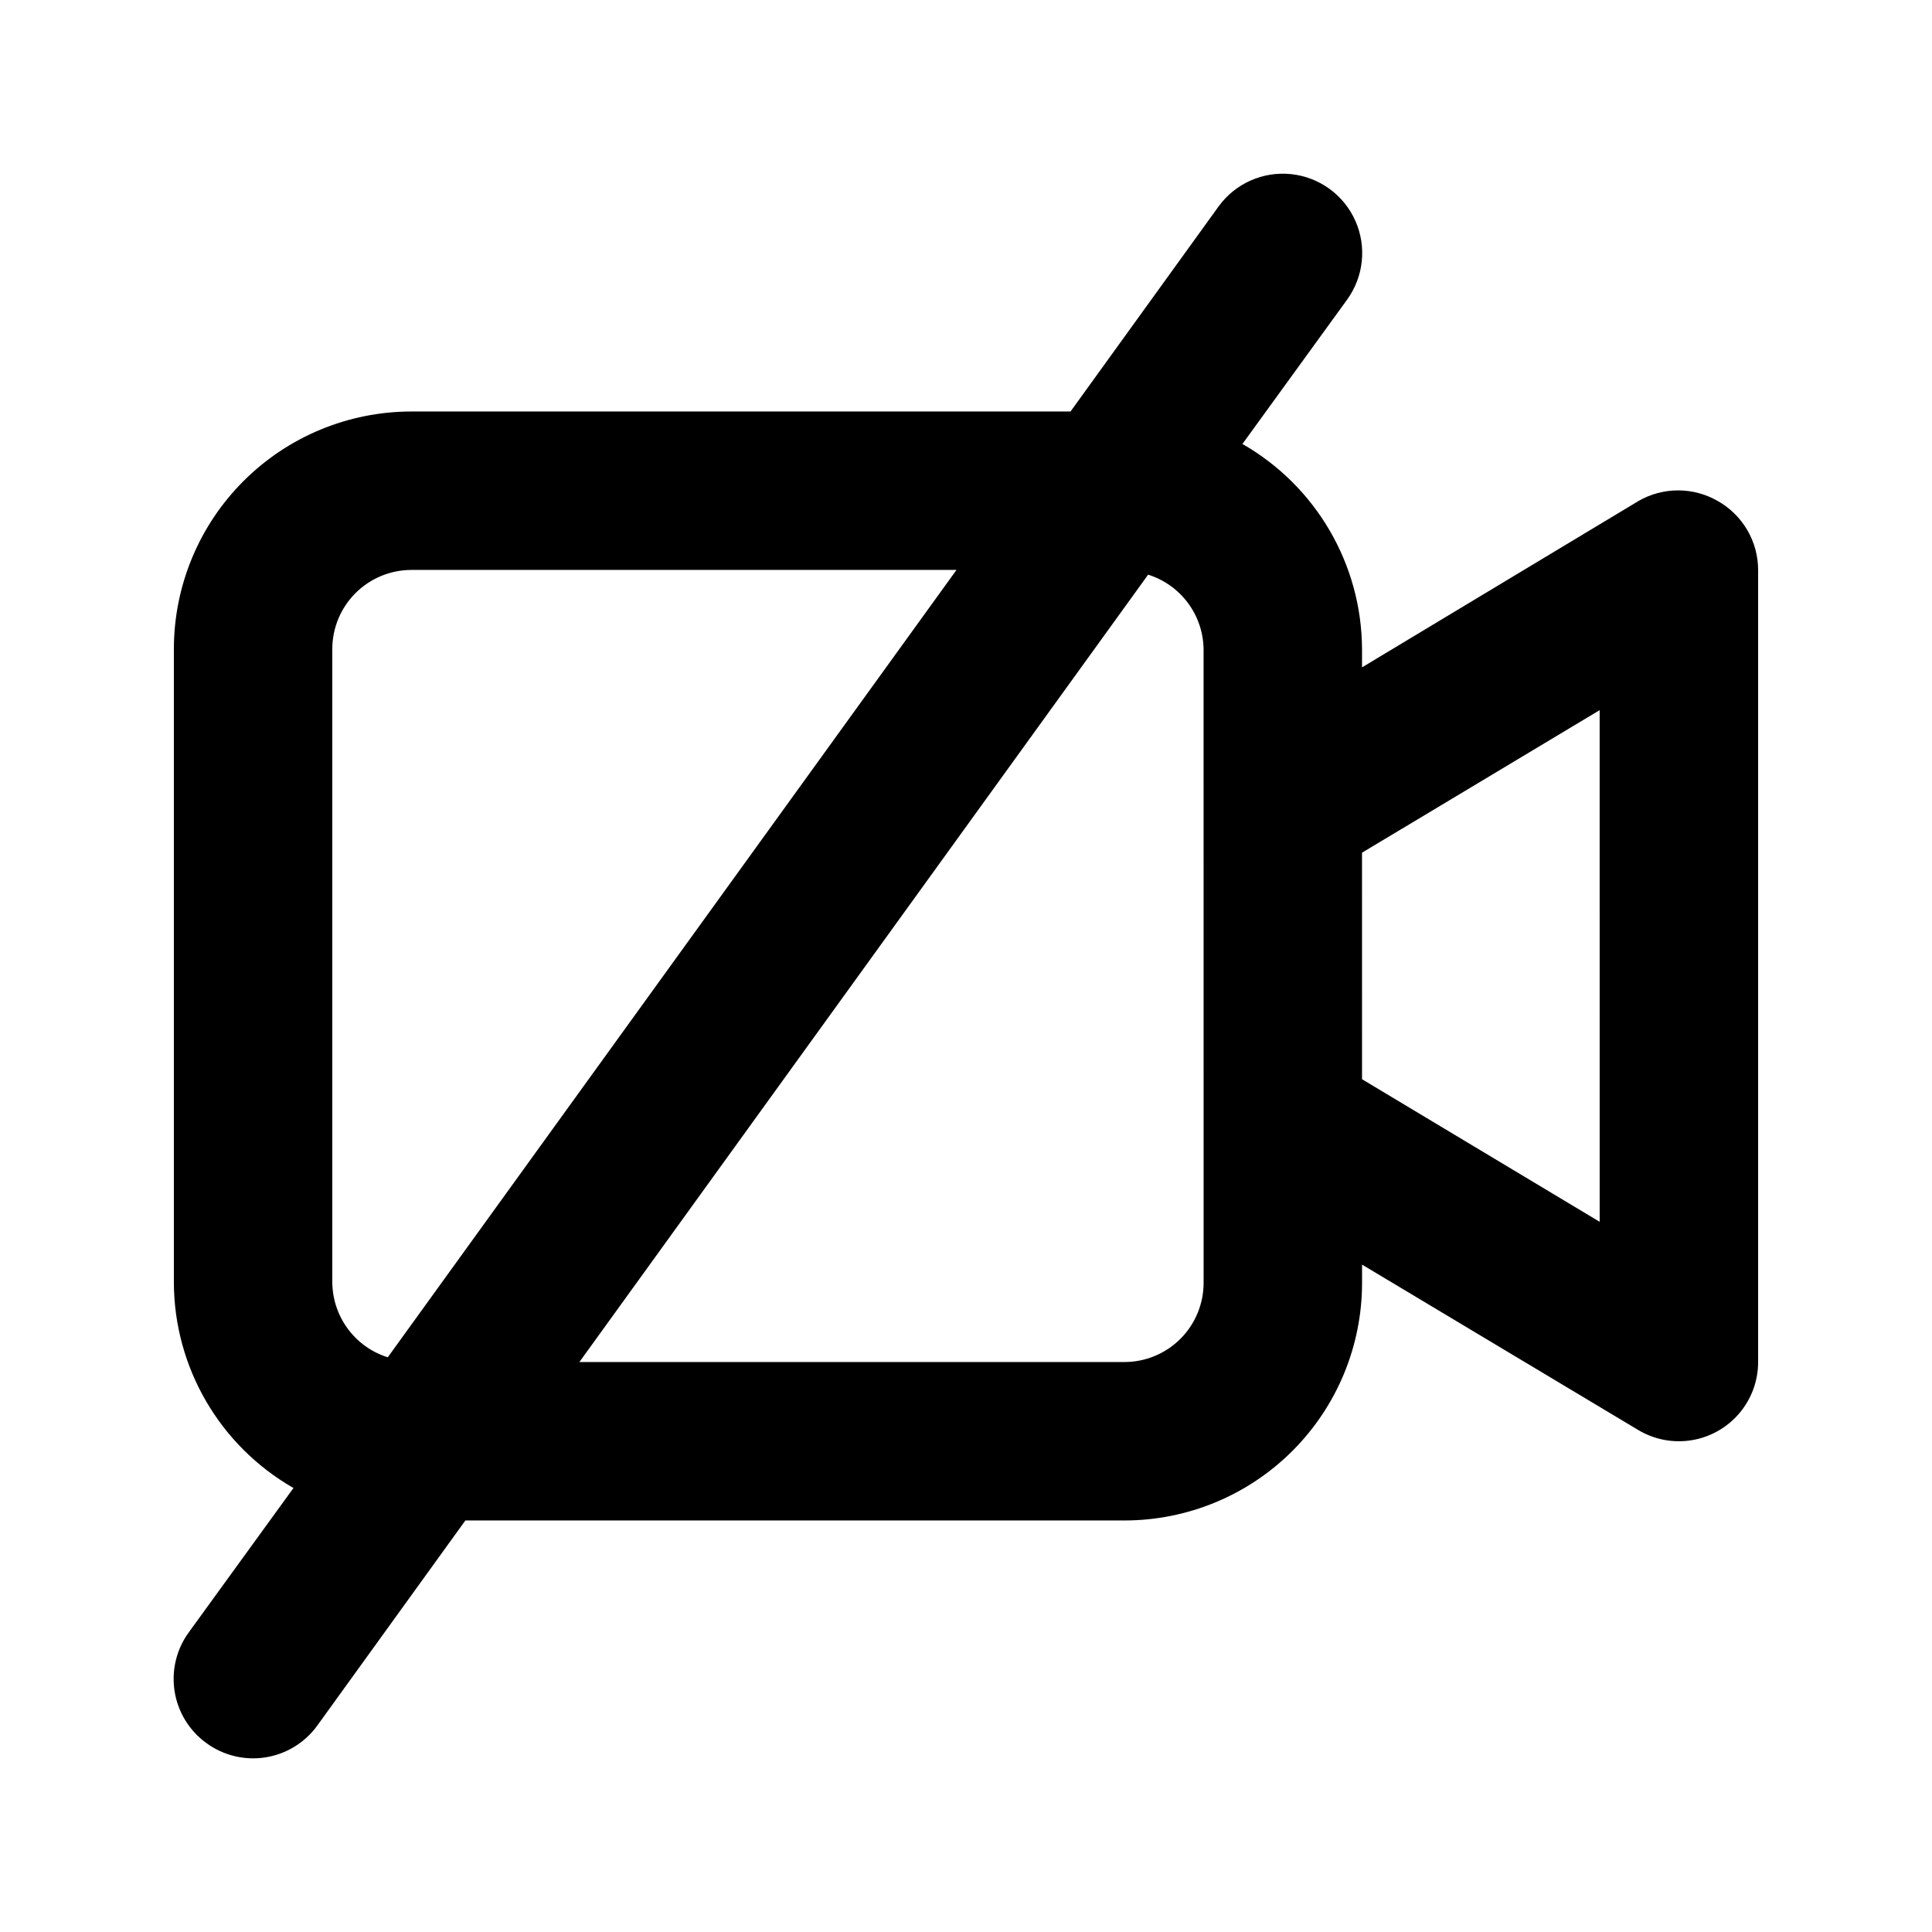 <?xml version="1.0" encoding="UTF-8"?>
<!-- Uploaded to: ICON Repo, www.svgrepo.com, Generator: ICON Repo Mixer Tools -->
<svg fill="#000000" width="800px" height="800px" version="1.1" viewBox="144 144 512 512" xmlns="http://www.w3.org/2000/svg">
 <path d="m599.21 276.77c-3.191-1.84-6.812-2.812-10.496-2.812-3.688 0-7.305 0.973-10.496 2.812l-73.266 44.086v-4.828c-0.102-22.484-12.184-43.203-31.695-54.371l27.711-38.207-0.004 0.004c4.426-6.078 5.273-14.051 2.227-20.922-3.051-6.867-9.531-11.59-17.004-12.383-7.473-0.797-14.805 2.457-19.227 8.531l-39.258 54.371h-174.65c-16.703 0-32.723 6.633-44.531 18.445-11.812 11.809-18.445 27.828-18.445 44.531v167.94-0.004c0.102 22.484 12.184 43.207 31.699 54.371l-27.711 38.207c-3.297 4.504-4.664 10.137-3.797 15.652 0.867 5.516 3.894 10.457 8.414 13.734 4.508 3.297 10.141 4.664 15.656 3.797 5.512-0.867 10.457-3.894 13.734-8.414l39.254-54.371h174.66c16.699 0 32.719-6.633 44.527-18.445 11.812-11.809 18.445-27.828 18.445-44.531v-4.828l73.262 43.875h0.004c4.266 2.531 9.293 3.469 14.188 2.644 4.894-0.824 9.34-3.356 12.543-7.144 3.207-3.789 4.965-8.59 4.965-13.555v-209.92c-0.004-3.719-1-7.371-2.883-10.582-1.879-3.207-4.578-5.859-7.82-7.684zm-367.15 207.19v-167.93c0-5.57 2.211-10.906 6.148-14.844s9.277-6.148 14.844-6.148h144.43l-150.72 208.66c-4.215-1.324-7.902-3.945-10.543-7.488-2.637-3.543-4.09-7.828-4.152-12.246zm230.91 0c0 5.57-2.215 10.91-6.148 14.844-3.938 3.938-9.277 6.148-14.844 6.148h-144.43l150.72-208.66c4.215 1.324 7.902 3.945 10.539 7.488 2.641 3.543 4.094 7.828 4.156 12.246zm104.96-16.164-62.977-37.785-0.004-60.035 62.977-37.785z"/>
</svg>